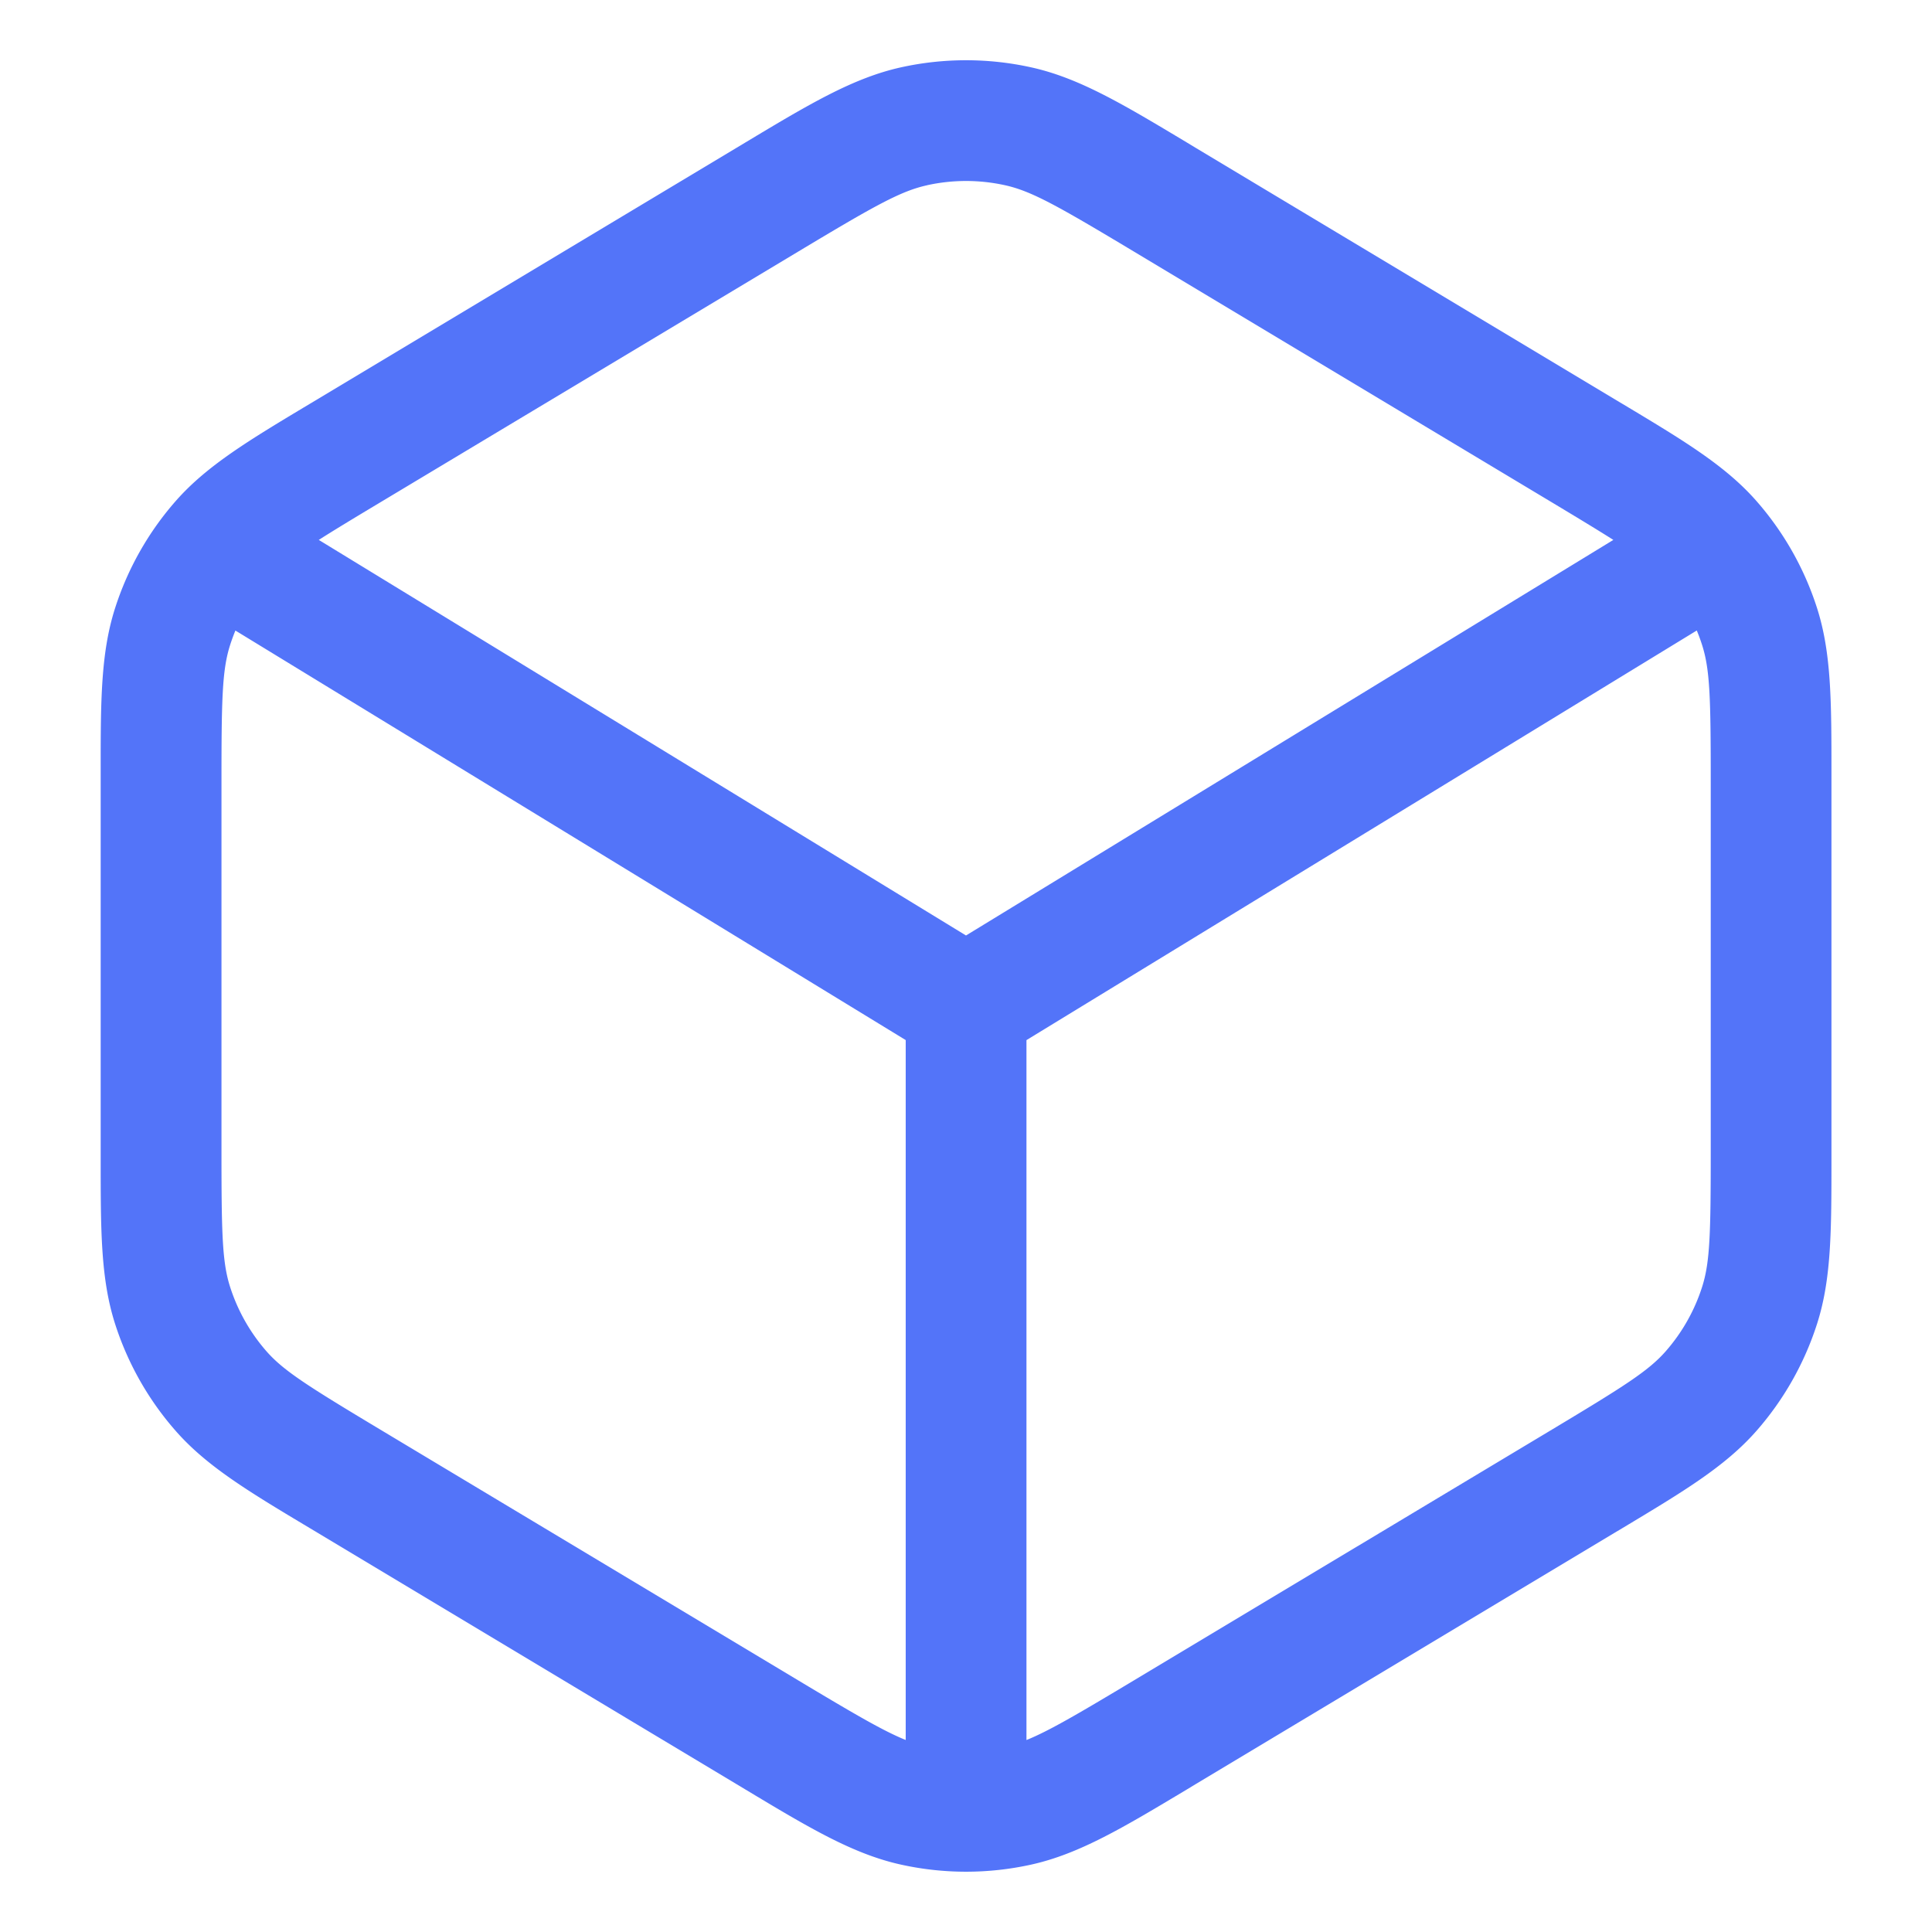 <svg xmlns="http://www.w3.org/2000/svg" width="44" height="44" fill="none" viewBox="0 0 44 44"><path fill="#5374F9" fill-rule="evenodd" d="M23.476 1.532a6.875 6.875 0 0 0-2.95 0c-1.101.242-2.108.847-3.564 1.721l-.196.118-9.533 5.72-.184.11c-1.38.827-2.334 1.4-3.044 2.206a6.875 6.875 0 0 0-1.386 2.449c-.327 1.023-.327 2.136-.326 3.745v8.798c0 1.609-.001 2.721.326 3.745.288.903.76 1.736 1.386 2.448.71.807 1.664 1.38 3.044 2.206l.184.11 9.533 5.72.196.118c1.456.875 2.463 1.48 3.565 1.721a6.876 6.876 0 0 0 2.949 0c1.102-.242 2.108-.846 3.565-1.72l.195-.118 9.534-5.72.184-.11c1.38-.828 2.334-1.4 3.044-2.207a6.876 6.876 0 0 0 1.386-2.448c.327-1.024.326-2.136.326-3.745V17.6c0-1.61 0-2.722-.326-3.745a6.876 6.876 0 0 0-1.386-2.449c-.71-.807-1.664-1.379-3.044-2.206l-.184-.11-9.534-5.72-.195-.118c-1.457-.874-2.463-1.479-3.565-1.72Zm-2.36 2.686a4.125 4.125 0 0 1 1.77 0c.607.133 1.207.473 2.936 1.51l9.533 5.72c.589.354 1.037.625 1.388.848L22 21.305l-14.74-9.009c.35-.223.798-.494 1.387-.847l9.533-5.72c1.73-1.038 2.329-1.378 2.936-1.51ZM5.362 14.358c-.045.11-.086.221-.122.334-.18.564-.196 1.216-.196 3.123v8.369c0 1.908.016 2.56.196 3.123.173.542.456 1.042.831 1.47.391.444.942.792 2.578 1.774l9.533 5.72c1.281.768 1.942 1.154 2.445 1.356v-15.94L5.361 14.36Zm18.015 25.27c.504-.203 1.165-.589 2.445-1.357l9.534-5.72c1.636-.982 2.187-1.33 2.578-1.775.375-.427.658-.927.831-1.469.18-.564.196-1.215.196-3.123v-8.369c0-1.907-.016-2.559-.196-3.123a4.14 4.14 0 0 0-.122-.333l-15.266 9.329v15.94Z" clip-rule="evenodd"/></svg>